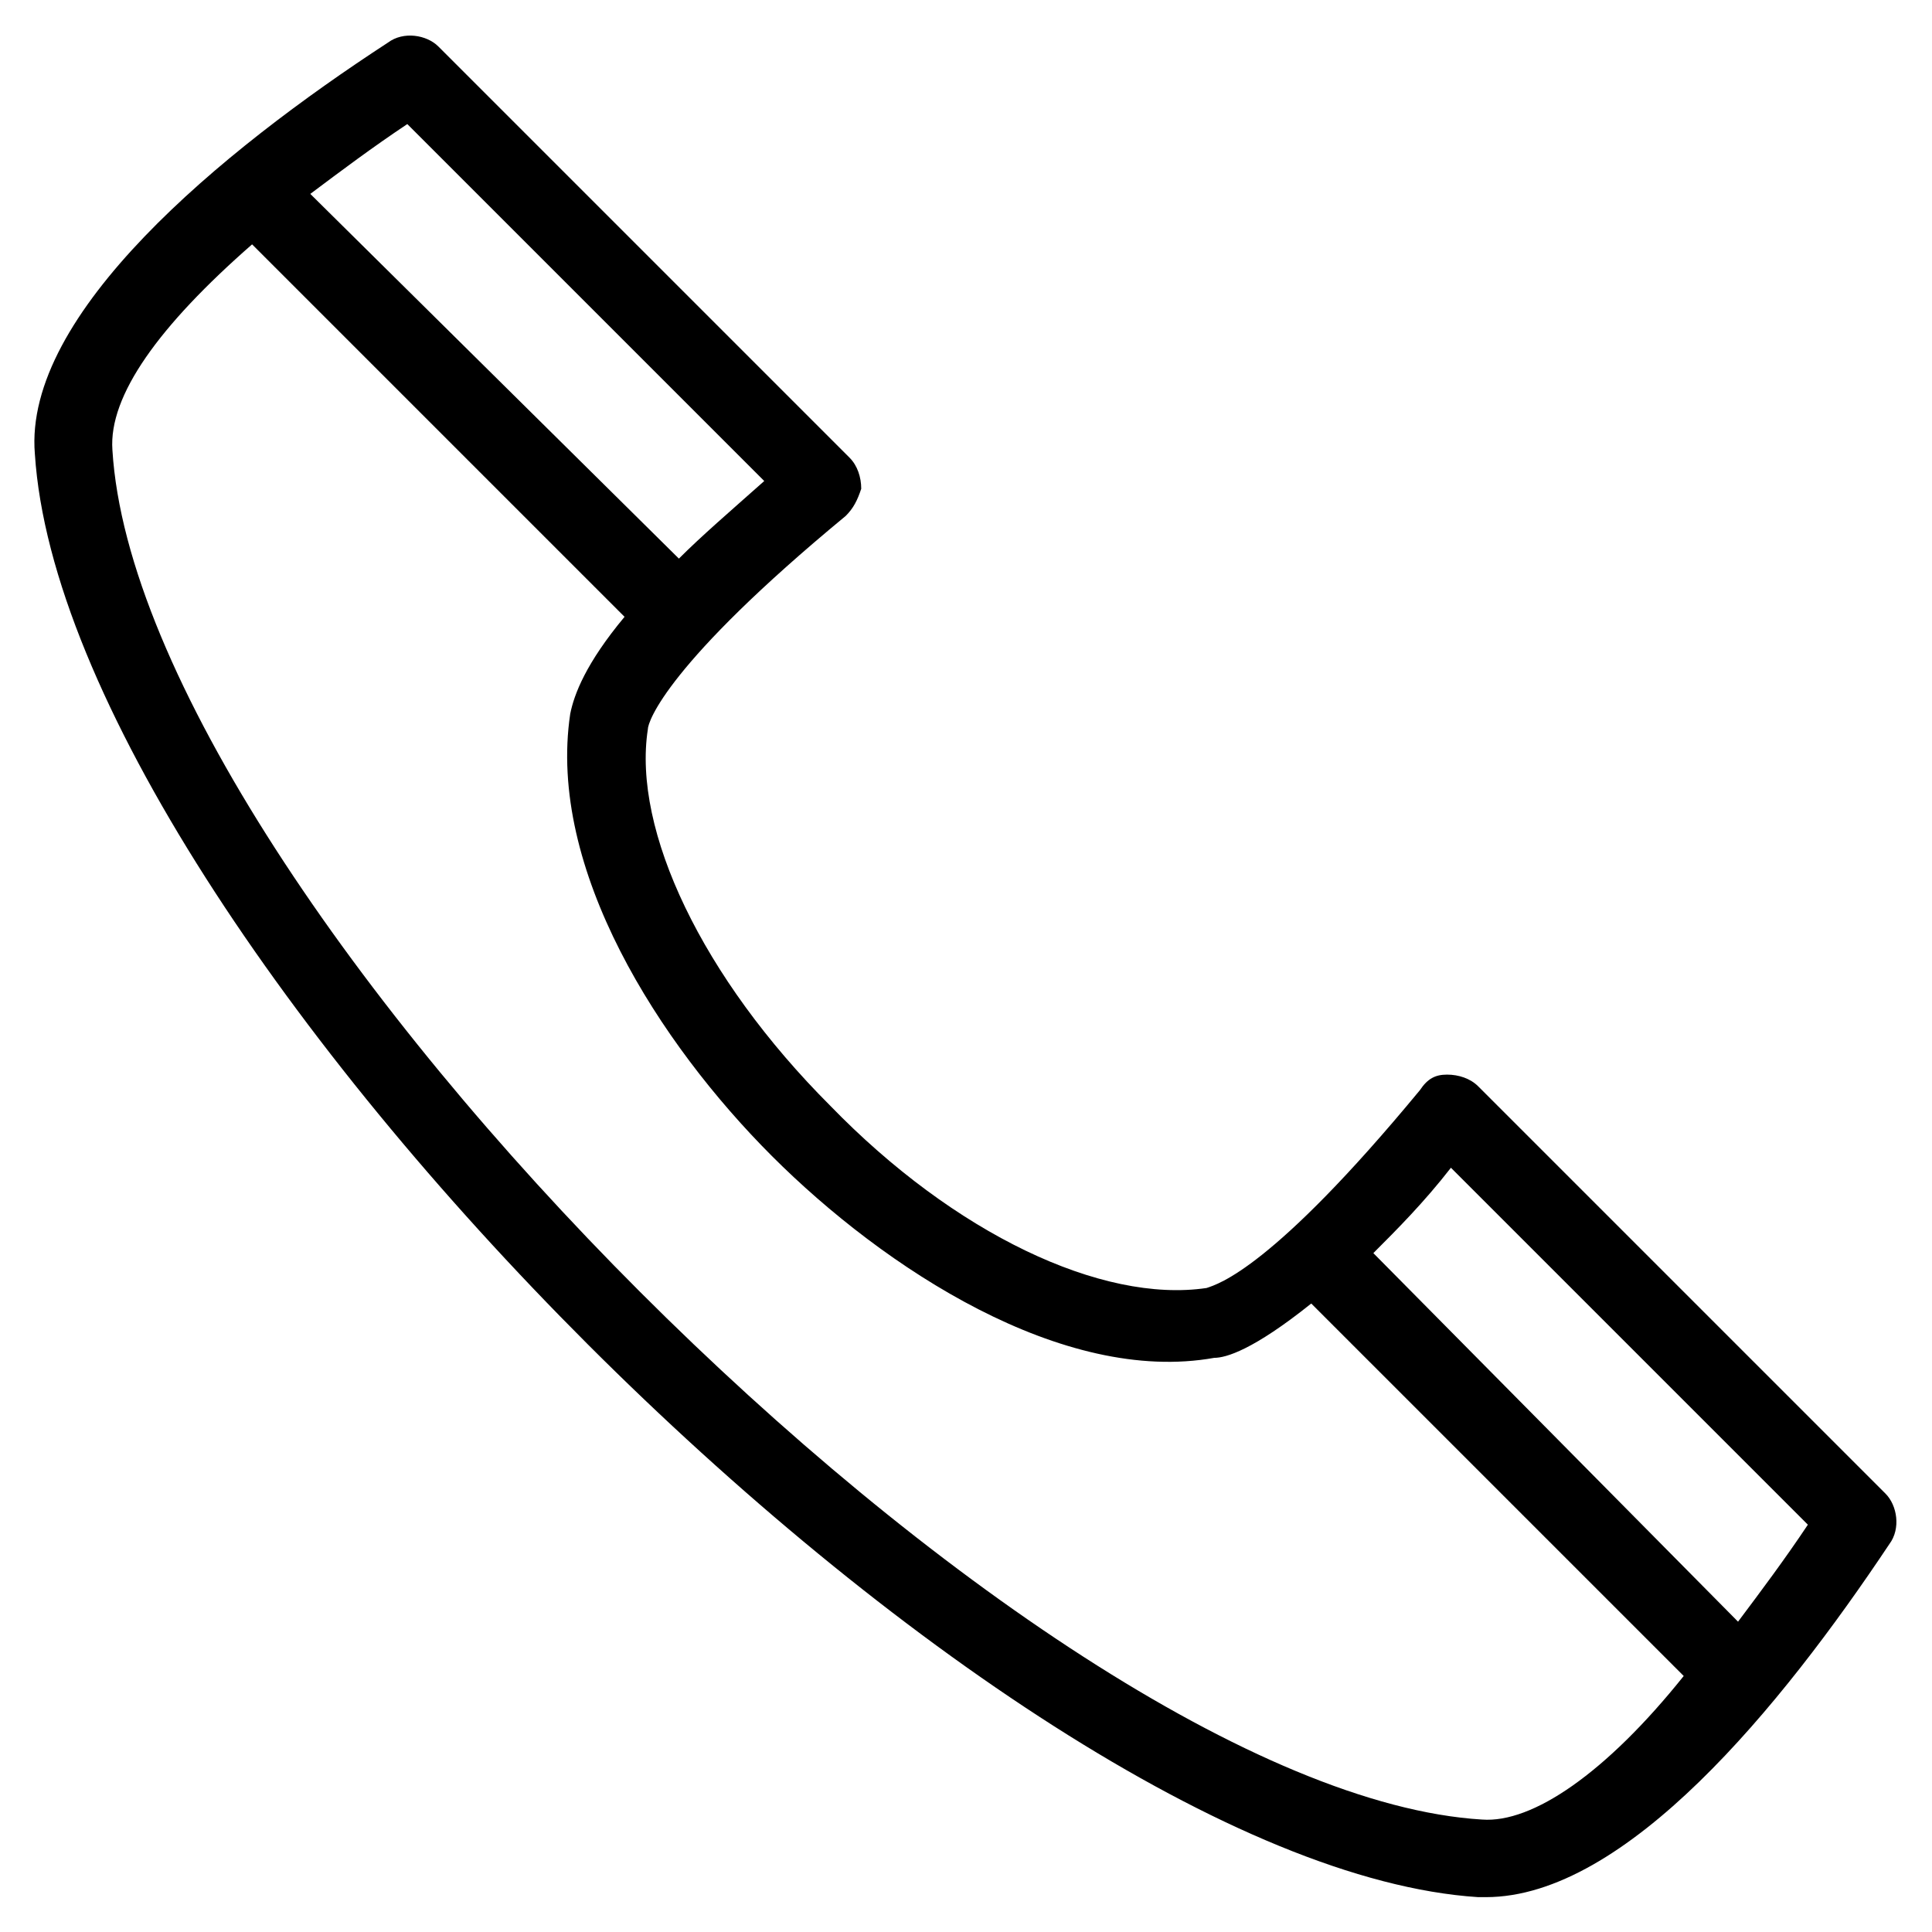 <?xml version="1.0" encoding="UTF-8"?>
<!-- Uploaded to: ICON Repo, www.iconrepo.com, Generator: ICON Repo Mixer Tools -->
<svg fill="#000000" width="800px" height="800px" version="1.1" viewBox="144 144 512 512" xmlns="http://www.w3.org/2000/svg">
 <path d="m643.68 539.83-107.96-107.96c-2.055-2.055-5.141-3.086-8.227-3.086-3.086 0-5.141 1.027-7.199 4.113-39.07 47.297-53.465 51.41-56.551 52.438-27.762 4.113-66.832-14.395-99.734-48.324-33.93-33.93-52.438-73-48.324-99.734 0-2.055 5.141-17.48 52.438-56.551 2.055-2.055 3.086-4.113 4.113-7.199 0-3.086-1.027-6.168-3.086-8.227l-108.98-108.98c-3.082-3.086-9.254-4.113-13.363-1.027-44.211 28.789-96.648 71.973-93.566 108.99 8.227 127.5 254.99 374.26 382.48 382.48h2.055c37.016 0 78.141-50.383 106.93-93.566 3.086-4.113 2.059-10.285-1.023-13.367zm-391.74-362.95 94.594 94.594c-9.254 8.227-16.449 14.395-22.621 20.562l-97.68-96.648c8.227-6.168 16.453-12.34 25.707-18.508zm284.8 449.32c-118.24-7.199-355.75-244.71-362.95-362.95-1.027-14.395 12.34-32.902 37.016-54.492l98.707 98.707c-10.281 12.34-13.367 20.562-14.395 25.703-6.168 41.129 23.648 87.395 53.465 117.21s77.113 60.664 117.21 53.465c3.086 0 10.281-2.055 25.703-14.395l98.707 98.707c-20.562 25.703-40.098 39.07-53.465 38.043zm67.859-52.438-96.648-97.676c6.168-6.168 13.367-13.367 20.562-22.621l94.594 94.594c-6.168 9.25-12.336 17.477-18.508 25.703z"/>
</svg>